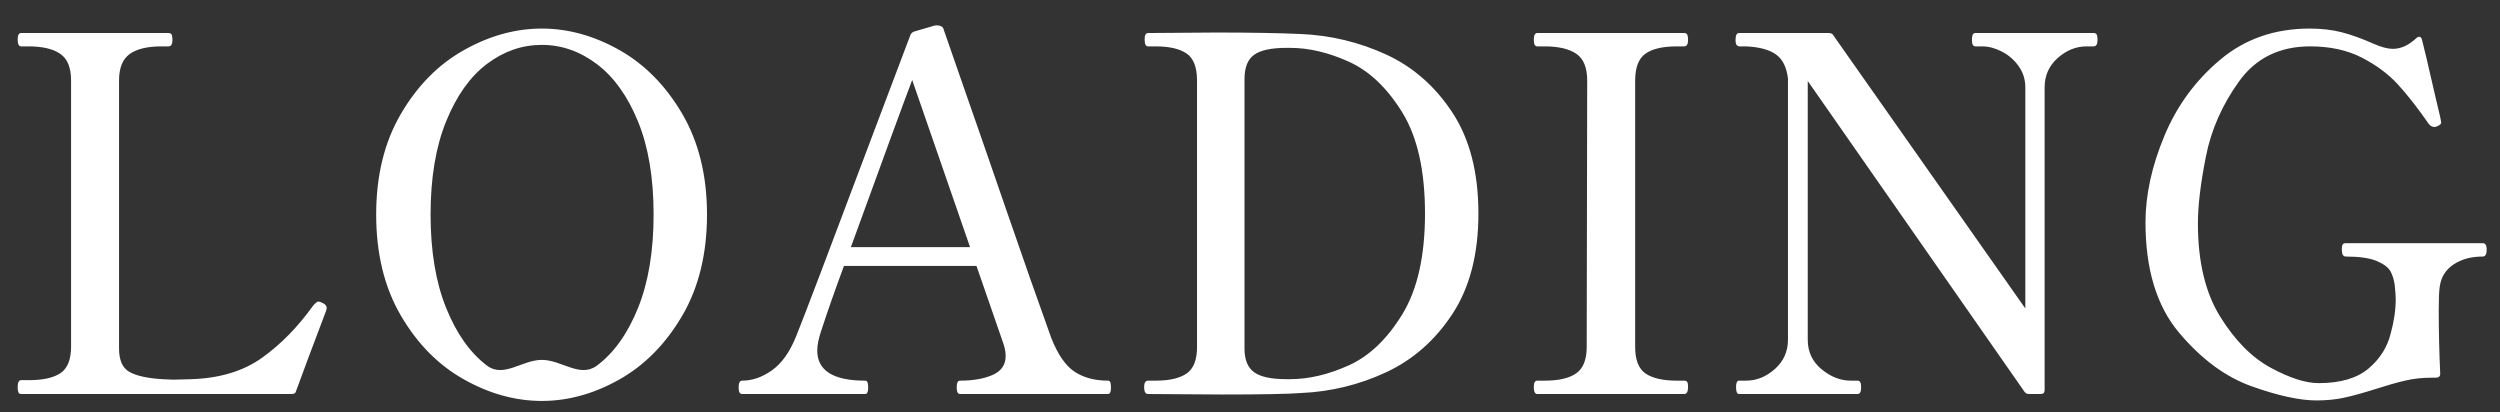 <svg 
 xmlns="http://www.w3.org/2000/svg"
 xmlns:xlink="http://www.w3.org/1999/xlink"
 width="91px" height="15px">
<rect width="100%" height="100%" fill="#333333" stroke="none"/>
<path fill-rule="evenodd"  fill="rgb(255, 255, 255)"
 d="M87.015,9.878 C86.936,9.734 86.768,9.608 86.511,9.500 C86.252,9.392 85.877,9.338 85.386,9.338 C85.289,9.338 85.242,9.254 85.242,9.086 C85.242,9.002 85.251,8.942 85.269,8.906 C85.287,8.870 85.325,8.852 85.386,8.852 L90.372,8.852 C90.467,8.852 90.516,8.930 90.516,9.086 C90.516,9.254 90.467,9.338 90.372,9.338 C89.951,9.338 89.598,9.434 89.310,9.626 C89.022,9.818 88.853,10.088 88.806,10.436 C88.781,10.604 88.770,10.886 88.770,11.282 C88.770,12.038 88.788,12.812 88.824,13.604 C88.824,13.700 88.770,13.748 88.662,13.748 L88.500,13.748 C88.163,13.748 87.843,13.784 87.537,13.856 C87.231,13.928 86.873,14.030 86.466,14.162 C86.009,14.306 85.629,14.411 85.323,14.477 C85.017,14.543 84.684,14.576 84.324,14.576 C83.712,14.576 82.925,14.405 81.966,14.063 C81.005,13.721 80.121,13.067 79.311,12.101 C78.501,11.135 78.096,9.800 78.096,8.096 C78.096,7.100 78.323,6.053 78.780,4.955 C79.235,3.857 79.914,2.930 80.814,2.174 C81.714,1.418 82.799,1.040 84.072,1.040 C84.504,1.040 84.893,1.085 85.242,1.175 C85.589,1.265 85.980,1.406 86.412,1.598 C86.687,1.718 86.916,1.778 87.096,1.778 C87.395,1.778 87.683,1.646 87.960,1.382 C88.055,1.310 88.122,1.328 88.158,1.436 C88.217,1.652 88.385,2.366 88.662,3.578 L88.824,4.262 L88.860,4.460 C88.860,4.508 88.817,4.550 88.734,4.586 C88.698,4.610 88.655,4.622 88.608,4.622 C88.536,4.622 88.469,4.586 88.410,4.514 C88.001,3.926 87.623,3.443 87.276,3.065 C86.927,2.687 86.489,2.363 85.962,2.093 C85.433,1.823 84.810,1.688 84.090,1.688 C82.974,1.688 82.110,2.114 81.498,2.966 C80.886,3.818 80.483,4.733 80.292,5.711 C80.099,6.689 80.004,7.496 80.004,8.132 C80.004,9.524 80.274,10.655 80.814,11.525 C81.354,12.395 81.968,13.016 82.659,13.388 C83.348,13.760 83.928,13.946 84.396,13.946 C85.188,13.946 85.793,13.769 86.214,13.415 C86.633,13.061 86.903,12.632 87.024,12.128 C87.143,11.696 87.204,11.282 87.204,10.886 C87.204,10.766 87.191,10.598 87.168,10.382 C87.143,10.190 87.092,10.022 87.015,9.878 ZM75.954,1.688 C75.569,1.688 75.218,1.829 74.901,2.111 C74.583,2.393 74.424,2.750 74.424,3.182 L74.424,14.198 C74.424,14.294 74.376,14.342 74.280,14.342 L73.866,14.342 C73.782,14.342 73.722,14.312 73.686,14.252 L65.802,2.948 L65.802,12.362 C65.802,12.806 65.970,13.166 66.306,13.442 C66.641,13.718 66.996,13.856 67.368,13.856 L67.620,13.856 C67.703,13.856 67.746,13.934 67.746,14.090 C67.746,14.258 67.703,14.342 67.620,14.342 L63.300,14.342 C63.228,14.342 63.192,14.258 63.192,14.090 C63.192,13.934 63.228,13.856 63.300,13.856 L63.552,13.856 C63.936,13.856 64.287,13.715 64.605,13.433 C64.922,13.151 65.082,12.794 65.082,12.362 L65.082,2.858 C65.034,2.450 64.890,2.159 64.650,1.985 C64.409,1.811 64.049,1.712 63.570,1.688 L63.390,1.688 C63.378,1.688 63.354,1.688 63.318,1.688 C63.282,1.688 63.252,1.676 63.228,1.652 C63.192,1.628 63.174,1.562 63.174,1.454 C63.174,1.286 63.216,1.202 63.300,1.202 L66.558,1.202 C66.654,1.202 66.713,1.232 66.738,1.292 L73.722,11.228 L73.722,3.182 C73.722,2.894 73.641,2.636 73.479,2.408 C73.317,2.180 73.112,2.003 72.867,1.877 C72.621,1.751 72.383,1.688 72.156,1.688 L71.904,1.688 C71.820,1.688 71.778,1.610 71.778,1.454 C71.778,1.370 71.787,1.307 71.805,1.265 C71.823,1.223 71.856,1.202 71.904,1.202 L76.206,1.202 C76.266,1.202 76.305,1.223 76.323,1.265 C76.341,1.307 76.350,1.370 76.350,1.454 C76.350,1.610 76.302,1.688 76.206,1.688 L75.954,1.688 ZM59.898,13.595 C60.150,13.769 60.534,13.856 61.050,13.856 L61.302,13.856 C61.362,13.856 61.401,13.874 61.419,13.910 C61.437,13.946 61.446,14.006 61.446,14.090 C61.446,14.258 61.398,14.342 61.302,14.342 L55.956,14.342 C55.872,14.342 55.830,14.258 55.830,14.090 C55.830,13.934 55.872,13.856 55.956,13.856 L56.226,13.856 C56.742,13.856 57.126,13.766 57.378,13.586 C57.630,13.406 57.756,13.088 57.756,12.632 L57.774,2.930 C57.774,2.462 57.642,2.138 57.378,1.958 C57.114,1.778 56.730,1.688 56.226,1.688 L55.956,1.688 C55.872,1.688 55.830,1.610 55.830,1.454 C55.830,1.286 55.872,1.202 55.956,1.202 L61.302,1.202 C61.362,1.202 61.401,1.223 61.419,1.265 C61.437,1.307 61.446,1.370 61.446,1.454 C61.446,1.610 61.398,1.688 61.302,1.688 L61.050,1.688 C60.522,1.688 60.135,1.778 59.889,1.958 C59.643,2.138 59.520,2.462 59.520,2.930 L59.520,12.632 C59.520,13.100 59.646,13.421 59.898,13.595 ZM50.457,13.550 C49.479,14.006 48.444,14.258 47.352,14.306 C46.860,14.342 45.912,14.360 44.508,14.360 L41.790,14.342 C41.694,14.342 41.646,14.258 41.646,14.090 C41.646,13.934 41.694,13.856 41.790,13.856 L42.060,13.856 C42.564,13.856 42.942,13.769 43.194,13.595 C43.446,13.421 43.572,13.100 43.572,12.632 L43.572,2.930 C43.572,2.450 43.446,2.123 43.194,1.949 C42.942,1.775 42.564,1.688 42.060,1.688 L41.790,1.688 C41.706,1.688 41.664,1.604 41.664,1.436 C41.664,1.280 41.706,1.202 41.790,1.202 L44.256,1.184 C45.516,1.184 46.548,1.202 47.352,1.238 C48.444,1.286 49.479,1.535 50.457,1.985 C51.435,2.435 52.239,3.140 52.869,4.100 C53.499,5.060 53.814,6.284 53.814,7.772 C53.814,9.248 53.499,10.466 52.869,11.426 C52.239,12.386 51.435,13.094 50.457,13.550 ZM51.042,4.091 C50.490,3.197 49.842,2.582 49.098,2.246 C48.354,1.910 47.640,1.742 46.956,1.742 L46.830,1.742 C46.278,1.742 45.885,1.826 45.651,1.994 C45.417,2.162 45.300,2.456 45.300,2.876 L45.300,12.686 C45.300,13.094 45.417,13.382 45.651,13.550 C45.885,13.718 46.278,13.802 46.830,13.802 L46.956,13.802 C47.640,13.802 48.354,13.634 49.098,13.298 C49.842,12.962 50.490,12.344 51.042,11.444 C51.594,10.544 51.870,9.320 51.870,7.772 C51.870,6.212 51.594,4.985 51.042,4.091 ZM34.950,14.342 C34.866,14.342 34.824,14.264 34.824,14.108 C34.824,14.024 34.833,13.961 34.851,13.919 C34.869,13.877 34.902,13.856 34.950,13.856 C35.418,13.856 35.811,13.787 36.129,13.649 C36.447,13.511 36.606,13.280 36.606,12.956 C36.606,12.800 36.570,12.626 36.498,12.434 L35.544,9.680 L30.720,9.680 C30.408,10.520 30.132,11.306 29.892,12.038 C29.796,12.326 29.748,12.566 29.748,12.758 C29.748,13.490 30.330,13.856 31.494,13.856 C31.542,13.856 31.572,13.883 31.584,13.937 C31.596,13.991 31.602,14.048 31.602,14.108 C31.602,14.264 31.566,14.342 31.494,14.342 L27.012,14.342 C26.928,14.342 26.886,14.264 26.886,14.108 C26.886,13.940 26.928,13.856 27.012,13.856 C27.384,13.856 27.747,13.730 28.101,13.478 C28.455,13.226 28.746,12.818 28.974,12.254 C29.202,11.702 30.198,9.080 31.962,4.388 L33.132,1.292 C33.156,1.220 33.204,1.172 33.276,1.148 L34.014,0.932 C34.062,0.920 34.122,0.920 34.194,0.932 C34.290,0.956 34.344,1.010 34.356,1.094 L35.076,3.164 C35.484,4.328 35.997,5.807 36.615,7.601 C37.233,9.395 37.782,10.958 38.262,12.290 C38.502,12.902 38.787,13.316 39.117,13.532 C39.447,13.748 39.852,13.856 40.332,13.856 C40.380,13.856 40.410,13.883 40.422,13.937 C40.434,13.991 40.440,14.048 40.440,14.108 C40.440,14.264 40.404,14.342 40.332,14.342 L34.950,14.342 ZM33.204,2.912 C32.916,3.668 32.172,5.696 30.972,8.996 L35.310,8.996 L33.204,2.912 ZM22.549,13.811 C21.624,14.333 20.682,14.594 19.723,14.594 C18.762,14.594 17.817,14.333 16.888,13.811 C15.957,13.289 15.192,12.515 14.593,11.489 C13.992,10.463 13.693,9.236 13.693,7.808 C13.693,6.392 13.992,5.171 14.593,4.145 C15.192,3.119 15.957,2.345 16.888,1.823 C17.817,1.301 18.762,1.040 19.723,1.040 C20.682,1.040 21.624,1.301 22.549,1.823 C23.472,2.345 24.234,3.119 24.835,4.145 C25.434,5.171 25.735,6.392 25.735,7.808 C25.735,9.236 25.434,10.463 24.835,11.489 C24.234,12.515 23.472,13.289 22.549,13.811 ZM23.224,4.424 C22.846,3.500 22.347,2.804 21.730,2.336 C21.111,1.868 20.443,1.634 19.723,1.634 C19.003,1.634 18.337,1.865 17.725,2.327 C17.113,2.789 16.618,3.485 16.240,4.415 C15.862,5.345 15.673,6.476 15.673,7.808 C15.673,9.140 15.862,10.274 16.240,11.210 C16.618,12.146 17.113,12.845 17.725,13.307 C18.337,13.769 19.003,13.1 19.723,13.1 C20.443,13.1 21.111,13.769 21.730,13.307 C22.347,12.845 22.846,12.146 23.224,11.210 C23.602,10.274 23.791,9.140 23.791,7.808 C23.791,6.476 23.602,5.348 23.224,4.424 ZM11.515,12.254 C11.407,12.530 11.161,13.190 10.777,14.234 C10.765,14.306 10.711,14.342 10.615,14.342 L0.769,14.342 C0.721,14.342 0.688,14.321 0.670,14.279 C0.652,14.237 0.643,14.174 0.643,14.090 C0.643,13.922 0.685,13.838 0.769,13.838 L1.039,13.838 C1.567,13.838 1.957,13.751 2.209,13.577 C2.461,13.403 2.587,13.082 2.587,12.614 L2.587,2.930 C2.587,2.462 2.455,2.138 2.191,1.958 C1.927,1.778 1.543,1.688 1.039,1.688 L0.769,1.688 C0.685,1.688 0.643,1.604 0.643,1.436 C0.643,1.280 0.685,1.202 0.769,1.202 L6.133,1.202 C6.193,1.202 6.232,1.223 6.250,1.265 C6.268,1.307 6.277,1.370 6.277,1.454 C6.277,1.610 6.229,1.688 6.133,1.688 L5.881,1.688 C5.365,1.688 4.978,1.781 4.720,1.967 C4.462,2.153 4.333,2.474 4.333,2.930 L4.333,12.686 C4.333,13.106 4.456,13.388 4.702,13.532 C4.948,13.676 5.347,13.766 5.899,13.802 L6.313,13.820 L6.979,13.802 C8.011,13.766 8.866,13.505 9.544,13.019 C10.222,12.533 10.837,11.906 11.389,11.138 C11.425,11.090 11.467,11.048 11.515,11.012 C11.539,10.988 11.563,10.976 11.587,10.976 C11.623,10.976 11.677,10.994 11.749,11.030 C11.845,11.078 11.893,11.138 11.893,11.210 L11.875,11.300 L11.515,12.254 Z"/>
</svg>